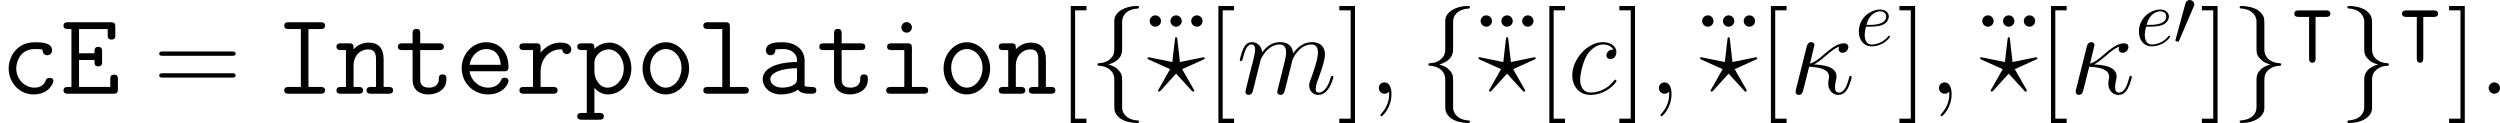 <?xml version='1.0' encoding='UTF-8'?>
<!-- This file was generated by dvisvgm 2.11.1 -->
<svg version='1.1' xmlns='http://www.w3.org/2000/svg' xmlns:xlink='http://www.w3.org/1999/xlink' width='306.54pt' height='15.079pt' viewBox='64.346 207.835 306.54 15.079'>
<defs>
<path id='g7-20' d='M2.546-2.989C2.941-3.204 3.383-3.575 3.682-3.826C4.4-4.447 4.663-4.639 5.117-4.818C5.069-4.746 5.057-4.651 5.057-4.567C5.057-4.244 5.332-4.184 5.452-4.184C5.834-4.184 6.049-4.543 6.049-4.77C6.049-4.842 6.025-5.153 5.607-5.153C4.89-5.153 4.184-4.543 3.658-4.101C2.965-3.491 2.618-3.228 2.128-3.072L2.582-4.973C2.582-5.165 2.427-5.272 2.271-5.272C2.164-5.272 1.901-5.236 1.805-4.854L.693-.418C.658-.275 .658-.251 .658-.179C.658-.012 .789 .12 .968 .12C1.327 .12 1.399-.191 1.459-.442C1.53-.693 2.02-2.69 2.044-2.762C3.563-2.69 4.077-2.307 4.077-1.722C4.077-1.638 4.077-1.602 4.041-1.47C3.993-1.243 3.993-1.112 3.993-1.04C3.993-.323 4.459 .12 5.045 .12C5.535 .12 5.81-.227 5.99-.538C6.241-1.004 6.396-1.662 6.396-1.71C6.396-1.769 6.348-1.817 6.276-1.817C6.169-1.817 6.157-1.769 6.109-1.578C5.954-1.004 5.691-.12 5.081-.12C4.818-.12 4.686-.275 4.686-.693C4.686-.921 4.734-1.184 4.782-1.363C4.806-1.482 4.842-1.626 4.842-1.757C4.842-2.845 3.335-2.953 2.546-2.989Z'/>
<path id='g7-58' d='M2.2-.574C2.2-.921 1.913-1.16 1.626-1.16C1.279-1.16 1.04-.873 1.04-.586C1.04-.239 1.327 0 1.614 0C1.961 0 2.2-.287 2.2-.574Z'/>
<path id='g7-59' d='M2.331 .048C2.331-.646 2.104-1.16 1.614-1.16C1.231-1.16 1.04-.849 1.04-.586S1.219 0 1.626 0C1.781 0 1.913-.048 2.02-.155C2.044-.179 2.056-.179 2.068-.179C2.092-.179 2.092-.012 2.092 .048C2.092 .442 2.02 1.219 1.327 1.997C1.196 2.14 1.196 2.164 1.196 2.188C1.196 2.248 1.255 2.307 1.315 2.307C1.411 2.307 2.331 1.423 2.331 .048Z'/>
<path id='g7-63' d='M2.917-2.056L4.543-.275C4.579-.239 4.615-.215 4.663-.215C4.77-.215 4.77-.311 4.77-.323C4.77-.359 4.734-.43 4.71-.466L3.539-2.511L5.679-3.479C5.822-3.539 5.846-3.551 5.846-3.622C5.846-3.682 5.798-3.73 5.727-3.73L3.312-3.24L3.049-5.547C3.025-5.715 3.025-5.774 2.929-5.774C2.821-5.774 2.821-5.715 2.798-5.535L2.534-3.24L.12-3.73C.048-3.73 0-3.682 0-3.622C0-3.551 .06-3.527 .155-3.479L2.307-2.511L1.16-.49C1.076-.347 1.076-.335 1.076-.323S1.076-.215 1.184-.215C1.207-.215 1.255-.215 1.363-.335L2.917-2.056Z'/>
<path id='g7-99' d='M4.674-4.495C4.447-4.495 4.34-4.495 4.172-4.352C4.101-4.292 3.969-4.113 3.969-3.921C3.969-3.682 4.148-3.539 4.376-3.539C4.663-3.539 4.985-3.778 4.985-4.256C4.985-4.83 4.435-5.272 3.61-5.272C2.044-5.272 .478-3.563 .478-1.865C.478-.825 1.124 .12 2.343 .12C3.969 .12 4.997-1.148 4.997-1.303C4.997-1.375 4.926-1.435 4.878-1.435C4.842-1.435 4.83-1.423 4.722-1.315C3.957-.299 2.821-.12 2.367-.12C1.542-.12 1.279-.837 1.279-1.435C1.279-1.853 1.482-3.013 1.913-3.826C2.224-4.388 2.869-5.033 3.622-5.033C3.778-5.033 4.435-5.009 4.674-4.495Z'/>
<path id='g7-109' d='M2.463-3.503C2.487-3.575 2.786-4.172 3.228-4.555C3.539-4.842 3.945-5.033 4.411-5.033C4.89-5.033 5.057-4.674 5.057-4.196C5.057-4.125 5.057-3.885 4.914-3.324L4.615-2.092C4.519-1.733 4.292-.849 4.268-.717C4.22-.538 4.148-.227 4.148-.179C4.148-.012 4.28 .12 4.459 .12C4.818 .12 4.878-.155 4.985-.586L5.703-3.443C5.727-3.539 6.348-5.033 7.663-5.033C8.141-5.033 8.309-4.674 8.309-4.196C8.309-3.527 7.843-2.224 7.58-1.506C7.472-1.219 7.412-1.064 7.412-.849C7.412-.311 7.783 .12 8.357 .12C9.468 .12 9.887-1.638 9.887-1.71C9.887-1.769 9.839-1.817 9.767-1.817C9.66-1.817 9.648-1.781 9.588-1.578C9.313-.622 8.871-.12 8.393-.12C8.273-.12 8.082-.132 8.082-.514C8.082-.825 8.225-1.207 8.273-1.339C8.488-1.913 9.026-3.324 9.026-4.017C9.026-4.734 8.608-5.272 7.699-5.272C6.898-5.272 6.253-4.818 5.774-4.113C5.738-4.758 5.344-5.272 4.447-5.272C3.383-5.272 2.821-4.519 2.606-4.22C2.57-4.902 2.08-5.272 1.554-5.272C1.207-5.272 .933-5.105 .705-4.651C.49-4.22 .323-3.491 .323-3.443S.371-3.335 .454-3.335C.55-3.335 .562-3.347 .634-3.622C.813-4.328 1.04-5.033 1.518-5.033C1.793-5.033 1.889-4.842 1.889-4.483C1.889-4.22 1.769-3.754 1.686-3.383L1.351-2.092C1.303-1.865 1.172-1.327 1.112-1.112C1.028-.801 .897-.239 .897-.179C.897-.012 1.028 .12 1.207 .12C1.351 .12 1.518 .048 1.614-.132C1.638-.191 1.745-.61 1.805-.849L2.068-1.925L2.463-3.503Z'/>
<path id='g20-124' d='M3.168-3.497H4.453C4.593-3.497 4.981-3.497 4.981-3.895S4.593-4.294 4.453-4.294H1.086C.946-4.294 .558-4.294 .558-3.895S.946-3.497 1.086-3.497H2.371V1.594C2.371 1.733 2.371 2.122 2.77 2.122S3.168 1.733 3.168 1.594V-3.497Z'/>
<use id='g33-48' xlink:href='#g23-48' transform='scale(.694)'/>
<path id='g35-101' d='M1.863-2.301C2.152-2.301 2.889-2.321 3.387-2.531C4.085-2.829 4.134-3.417 4.134-3.557C4.134-3.995 3.756-4.403 3.068-4.403C1.963-4.403 .458-3.437 .458-1.694C.458-.677 1.046 .11 2.022 .11C3.447 .11 4.284-.946 4.284-1.066C4.284-1.126 4.224-1.196 4.164-1.196C4.115-1.196 4.095-1.176 4.035-1.096C3.248-.11 2.162-.11 2.042-.11C1.265-.11 1.176-.946 1.176-1.265C1.176-1.385 1.186-1.694 1.335-2.301H1.863ZM1.395-2.521C1.783-4.035 2.809-4.184 3.068-4.184C3.537-4.184 3.806-3.895 3.806-3.557C3.806-2.521 2.212-2.521 1.803-2.521H1.395Z'/>
<use id='g24-20' xlink:href='#g7-20' transform='scale(1.2)'/>
<use id='g24-58' xlink:href='#g7-58' transform='scale(1.2)'/>
<use id='g24-59' xlink:href='#g7-59' transform='scale(1.2)'/>
<use id='g24-63' xlink:href='#g7-63' transform='scale(1.2)'/>
<use id='g24-99' xlink:href='#g7-99' transform='scale(1.2)'/>
<use id='g24-109' xlink:href='#g7-109' transform='scale(1.2)'/>
<path id='g23-48' d='M3.63-6.814C3.701-6.987 3.759-7.116 3.759-7.259C3.759-7.675 3.386-8.02 2.941-8.02C2.539-8.02 2.281-7.747 2.181-7.374L.473-1.105C.473-1.076 .416-.918 .416-.904C.416-.746 .789-.646 .904-.646C.99-.646 1.004-.689 1.09-.875L3.63-6.814Z'/>
<path id='g23-102' d='M4.06-8.852C4.06-9.425 4.433-10.344 5.997-10.444C6.068-10.458 6.126-10.516 6.126-10.602C6.126-10.76 6.011-10.76 5.853-10.76C4.419-10.76 3.113-10.028 3.099-8.966V-5.695C3.099-5.136 3.099-4.677 2.525-4.203C2.023-3.787 1.478-3.759 1.162-3.744C1.09-3.73 1.033-3.673 1.033-3.587C1.033-3.443 1.119-3.443 1.262-3.429C2.209-3.371 2.898-2.855 3.056-2.152C3.099-1.994 3.099-1.965 3.099-1.449V1.392C3.099 1.994 3.099 2.453 3.787 2.998C4.347 3.429 5.294 3.587 5.853 3.587C6.011 3.587 6.126 3.587 6.126 3.429C6.126 3.285 6.04 3.285 5.896 3.271C4.992 3.214 4.29 2.754 4.103 2.023C4.06 1.894 4.06 1.865 4.06 1.349V-1.664C4.06-2.324 3.945-2.568 3.486-3.027C3.185-3.328 2.769-3.472 2.367-3.587C3.544-3.917 4.06-4.576 4.06-5.409V-8.852Z'/>
<path id='g23-103' d='M3.099 1.679C3.099 2.252 2.726 3.171 1.162 3.271C1.09 3.285 1.033 3.343 1.033 3.429C1.033 3.587 1.191 3.587 1.32 3.587C2.711 3.587 4.046 2.884 4.06 1.793V-1.478C4.06-2.037 4.06-2.496 4.634-2.97C5.136-3.386 5.681-3.414 5.997-3.429C6.068-3.443 6.126-3.5 6.126-3.587C6.126-3.73 6.04-3.73 5.896-3.744C4.949-3.802 4.261-4.318 4.103-5.021C4.06-5.179 4.06-5.208 4.06-5.724V-8.565C4.06-9.167 4.06-9.626 3.371-10.171C2.798-10.616 1.808-10.76 1.32-10.76C1.191-10.76 1.033-10.76 1.033-10.602C1.033-10.458 1.119-10.458 1.262-10.444C2.166-10.387 2.869-9.928 3.056-9.196C3.099-9.067 3.099-9.038 3.099-8.522V-5.509C3.099-4.849 3.214-4.605 3.673-4.146C3.974-3.845 4.39-3.701 4.792-3.587C3.615-3.257 3.099-2.597 3.099-1.765V1.679Z'/>
<path id='g25-61' d='M9.684-4.648C9.885-4.648 10.143-4.648 10.143-4.906C10.143-5.179 9.899-5.179 9.684-5.179H1.234C1.033-5.179 .775-5.179 .775-4.921C.775-4.648 1.019-4.648 1.234-4.648H9.684ZM9.684-1.98C9.885-1.98 10.143-1.98 10.143-2.238C10.143-2.511 9.899-2.511 9.684-2.511H1.234C1.033-2.511 .775-2.511 .775-2.252C.775-1.98 1.019-1.98 1.234-1.98H9.684Z'/>
<path id='g25-91' d='M3.587 3.587V3.056H2.195V-10.229H3.587V-10.76H1.664V3.587H3.587Z'/>
<path id='g25-93' d='M2.224-10.76H.301V-10.229H1.693V3.056H.301V3.587H2.224V-10.76Z'/>
<path id='g3-69' d='M2.31-4.132H4.203C4.203-3.63 4.203-3.357 4.677-3.357C5.136-3.357 5.136-3.687 5.136-3.945V-5.15C5.136-5.409 5.136-5.738 4.677-5.738C4.203-5.738 4.203-5.466 4.203-4.964H2.31V-7.933H5.825V-7.23C5.825-6.972 5.825-6.642 6.284-6.642C6.757-6.642 6.757-6.958 6.757-7.23V-8.177C6.757-8.622 6.671-8.766 6.183-8.766H.99C.789-8.766 .402-8.766 .402-8.349S.789-7.933 .99-7.933H1.377V-.832H.99C.789-.832 .402-.832 .402-.416S.789 0 .99 0H6.499C6.972 0 7.073-.129 7.073-.588V-1.75C7.073-2.008 7.073-2.338 6.614-2.338C6.14-2.338 6.14-2.023 6.14-1.75V-.832H2.31V-4.132Z'/>
<path id='g3-73' d='M4.16-7.933H5.624C5.825-7.933 6.198-7.933 6.198-8.349S5.825-8.766 5.624-8.766H1.765C1.564-8.766 1.191-8.766 1.191-8.349S1.564-7.933 1.765-7.933H3.228V-.832H1.765C1.564-.832 1.191-.832 1.191-.416S1.564 0 1.765 0H5.624C5.825 0 6.198 0 6.198-.416S5.825-.832 5.624-.832H4.16V-7.933Z'/>
<path id='g3-97' d='M5.939-4.074C5.939-5.165 5.122-6.312 3.185-6.312C2.582-6.312 1.191-6.312 1.191-5.322C1.191-4.935 1.463-4.72 1.779-4.72C1.865-4.72 2.338-4.749 2.353-5.351C2.353-5.423 2.367-5.437 2.668-5.466C2.841-5.48 3.027-5.48 3.199-5.48C3.529-5.48 4.017-5.48 4.49-5.122C5.007-4.72 5.007-4.318 5.007-3.902C4.16-3.873 3.328-3.816 2.439-3.529C1.722-3.285 .803-2.769 .803-1.793C.803-.775 1.707 .086 3.041 .086C3.5 .086 4.39 .014 5.136-.502C5.423-.029 6.14 0 6.685 0C7.03 0 7.374 0 7.374-.416S7.001-.832 6.8-.832C6.427-.832 6.14-.861 5.939-.947V-4.074ZM5.007-1.894C5.007-1.564 5.007-1.262 4.419-.99C3.917-.746 3.242-.746 3.199-.746C2.353-.746 1.736-1.205 1.736-1.793C1.736-2.64 3.271-3.127 5.007-3.127V-1.894Z'/>
<path id='g3-99' d='M6.542-1.564C6.542-1.937 6.183-1.937 6.068-1.937C5.738-1.937 5.681-1.822 5.609-1.621C5.294-.832 4.591-.746 4.246-.746C3.027-.746 1.994-1.765 1.994-3.099C1.994-3.83 2.41-5.48 4.29-5.48C4.677-5.48 4.978-5.452 5.107-5.437C5.208-5.409 5.222-5.394 5.222-5.322C5.265-4.734 5.71-4.72 5.796-4.72C6.111-4.72 6.384-4.935 6.384-5.322C6.384-6.312 4.935-6.312 4.304-6.312C1.851-6.312 1.062-4.304 1.062-3.099C1.062-1.349 2.396 .086 4.117 .086C6.04 .086 6.542-1.334 6.542-1.564Z'/>
<path id='g3-101' d='M5.968-2.754C6.269-2.754 6.542-2.754 6.542-3.285C6.542-4.964 5.595-6.312 3.802-6.312C2.138-6.312 .803-4.878 .803-3.127C.803-1.32 2.252 .086 4.017 .086C5.868 .086 6.542-1.191 6.542-1.564C6.542-1.65 6.513-1.965 6.068-1.965C5.796-1.965 5.71-1.865 5.624-1.65C5.265-.818 4.333-.746 4.06-.746C2.869-.746 1.922-1.65 1.765-2.754H5.968ZM1.779-3.544C1.965-4.763 2.898-5.48 3.802-5.48C5.236-5.48 5.538-4.261 5.595-3.544H1.779Z'/>
<path id='g3-105' d='M4.333-8.134C4.333-8.493 4.046-8.78 3.687-8.78S3.041-8.493 3.041-8.134S3.328-7.489 3.687-7.489S4.333-7.776 4.333-8.134ZM1.865-6.183C1.664-6.183 1.291-6.183 1.291-5.767S1.664-5.351 1.865-5.351H3.4V-.832H1.765C1.564-.832 1.176-.832 1.176-.416S1.564 0 1.765 0H5.753C5.954 0 6.327 0 6.327-.416S5.954-.832 5.753-.832H4.333V-5.595C4.333-6.04 4.246-6.183 3.759-6.183H1.865Z'/>
<path id='g3-108' d='M4.16-8.177C4.16-8.622 4.074-8.766 3.587-8.766H1.478C1.277-8.766 .904-8.766 .904-8.349S1.277-7.933 1.478-7.933H3.228V-.832H1.478C1.277-.832 .904-.832 .904-.416S1.277 0 1.478 0H5.911C6.111 0 6.484 0 6.484-.416S6.111-.832 5.911-.832H4.16V-8.177Z'/>
<path id='g3-110' d='M5.997-4.203C5.997-5.609 5.337-6.269 4.16-6.269C3.185-6.269 2.554-5.724 2.31-5.452C2.31-5.982 2.31-6.183 1.736-6.183H.789C.588-6.183 .215-6.183 .215-5.767S.588-5.351 .789-5.351H1.377V-.832H.789C.588-.832 .215-.832 .215-.416S.588 0 .789 0H2.898C3.099 0 3.472 0 3.472-.416S3.099-.832 2.898-.832H2.31V-3.429C2.31-4.82 3.285-5.437 4.06-5.437C4.892-5.437 5.064-4.964 5.064-4.146V-.832H4.476C4.275-.832 3.902-.832 3.902-.416S4.275 0 4.476 0H6.585C6.786 0 7.159 0 7.159-.416S6.786-.832 6.585-.832H5.997V-4.203Z'/>
<path id='g3-111' d='M6.542-3.099C6.542-4.892 5.236-6.312 3.687-6.312S.832-4.892 .832-3.099C.832-1.291 2.152 .086 3.687 .086S6.542-1.291 6.542-3.099ZM3.687-.746C2.654-.746 1.765-1.836 1.765-3.199C1.765-4.533 2.683-5.48 3.687-5.48S5.609-4.533 5.609-3.199C5.609-1.822 4.72-.746 3.687-.746Z'/>
<path id='g3-112' d='M2.898 3.185C3.099 3.185 3.472 3.185 3.472 2.769S3.099 2.353 2.898 2.353H2.31V-.717C2.654-.33 3.185 .086 3.988 .086C5.509 .086 6.843-1.277 6.843-3.099C6.843-4.863 5.638-6.269 4.146-6.269C3.099-6.269 2.439-5.638 2.31-5.495C2.31-5.968 2.31-6.183 1.736-6.183H.789C.588-6.183 .215-6.183 .215-5.767S.588-5.351 .789-5.351H1.377V2.353H.789C.588 2.353 .215 2.353 .215 2.769S.588 3.185 .789 3.185H2.898ZM2.31-3.816C2.31-4.634 3.113-5.437 4.046-5.437C5.079-5.437 5.911-4.39 5.911-3.099C5.911-1.722 4.935-.746 3.917-.746C2.841-.746 2.31-1.965 2.31-2.683V-3.816Z'/>
<path id='g3-114' d='M3.099-2.711C3.099-4.419 4.304-5.437 5.523-5.437C5.595-5.437 5.681-5.437 5.753-5.423C5.796-4.906 6.198-4.863 6.298-4.863C6.628-4.863 6.857-5.107 6.857-5.423C6.857-6.04 6.255-6.269 5.538-6.269C4.576-6.269 3.759-5.839 3.099-5.036V-5.595C3.099-6.04 3.013-6.183 2.525-6.183H1.076C.875-6.183 .502-6.183 .502-5.767S.875-5.351 1.076-5.351H2.166V-.832H1.076C.875-.832 .502-.832 .502-.416S.875 0 1.076 0H4.605C4.806 0 5.179 0 5.179-.416S4.806-.832 4.605-.832H3.099V-2.711Z'/>
<path id='g3-116' d='M3.099-5.351H5.423C5.624-5.351 5.997-5.351 5.997-5.767S5.624-6.183 5.423-6.183H3.099V-7.36C3.099-7.618 3.099-7.948 2.64-7.948C2.166-7.948 2.166-7.618 2.166-7.36V-6.183H.947C.746-6.183 .359-6.183 .359-5.767S.732-5.351 .933-5.351H2.166V-1.736C2.166-.402 3.084 .086 4.117 .086C4.892 .086 6.312-.301 6.312-1.765C6.312-2.052 6.312-2.367 5.839-2.367C5.38-2.367 5.38-2.052 5.38-1.75C5.365-.889 4.548-.746 4.218-.746C3.099-.746 3.099-1.463 3.099-1.808V-5.351Z'/>
</defs>
<g id='page1'>
<use x='64.346' y='219.328' xlink:href='#g3-99'/>
<use x='71.728' y='219.328' xlink:href='#g3-69'/>
<use x='83.095' y='219.328' xlink:href='#g25-61'/>
<use x='98.006' y='219.328' xlink:href='#g3-73'/>
<use x='105.388' y='219.328' xlink:href='#g3-110'/>
<use x='112.771' y='219.328' xlink:href='#g3-116'/>
<use x='120.153' y='219.328' xlink:href='#g3-101'/>
<use x='127.535' y='219.328' xlink:href='#g3-114'/>
<use x='134.918' y='219.328' xlink:href='#g3-112'/>
<use x='142.3' y='219.328' xlink:href='#g3-111'/>
<use x='149.682' y='219.328' xlink:href='#g3-108'/>
<use x='157.065' y='219.328' xlink:href='#g3-97'/>
<use x='164.447' y='219.328' xlink:href='#g3-116'/>
<use x='171.829' y='219.328' xlink:href='#g3-105'/>
<use x='179.212' y='219.328' xlink:href='#g3-111'/>
<use x='186.594' y='219.328' xlink:href='#g3-110'/>
<use x='193.976' y='219.328' xlink:href='#g25-91'/>
<use x='197.878' y='219.328' xlink:href='#g23-102'/>
<use x='204.065' y='211.109' xlink:href='#g24-58'/>
<use x='206.612' y='211.109' xlink:href='#g24-58'/>
<use x='209.159' y='211.109' xlink:href='#g24-58'/>
<use x='205.051' y='219.328' xlink:href='#g24-63'/>
<use x='212.075' y='219.328' xlink:href='#g25-91'/>
<use x='215.977' y='219.328' xlink:href='#g24-109'/>
<use x='228.264' y='219.328' xlink:href='#g25-93'/>
<use x='232.166' y='219.328' xlink:href='#g24-59'/>
<use x='238.459' y='219.328' xlink:href='#g23-102'/>
<use x='244.646' y='211.109' xlink:href='#g24-58'/>
<use x='247.193' y='211.109' xlink:href='#g24-58'/>
<use x='249.74' y='211.109' xlink:href='#g24-58'/>
<use x='245.632' y='219.328' xlink:href='#g24-63'/>
<use x='252.655' y='219.328' xlink:href='#g25-91'/>
<use x='256.557' y='219.328' xlink:href='#g24-99'/>
<use x='262.603' y='219.328' xlink:href='#g25-93'/>
<use x='266.505' y='219.328' xlink:href='#g24-59'/>
<use x='271.812' y='211.109' xlink:href='#g24-58'/>
<use x='274.359' y='211.109' xlink:href='#g24-58'/>
<use x='276.906' y='211.109' xlink:href='#g24-58'/>
<use x='272.798' y='219.328' xlink:href='#g24-63'/>
<use x='279.822' y='219.328' xlink:href='#g25-91'/>
<use x='283.724' y='219.328' xlink:href='#g24-20'/>
<use x='291.81' y='213.405' xlink:href='#g35-101'/>
<use x='296.947' y='219.328' xlink:href='#g25-93'/>
<use x='300.849' y='219.328' xlink:href='#g24-59'/>
<use x='306.156' y='211.109' xlink:href='#g24-58'/>
<use x='308.703' y='211.109' xlink:href='#g24-58'/>
<use x='311.25' y='211.109' xlink:href='#g24-58'/>
<use x='307.142' y='219.328' xlink:href='#g24-63'/>
<use x='314.165' y='219.328' xlink:href='#g25-91'/>
<use x='318.067' y='219.328' xlink:href='#g24-20'/>
<use x='326.154' y='213.405' xlink:href='#g35-101'/>
<use x='330.793' y='213.405' xlink:href='#g33-48'/>
<use x='334.03' y='219.328' xlink:href='#g25-93'/>
<use x='337.932' y='219.328' xlink:href='#g23-103'/>
<use x='345.105' y='213.405' xlink:href='#g20-124'/>
<use x='351.138' y='219.328' xlink:href='#g23-103'/>
<use x='358.312' y='213.405' xlink:href='#g20-124'/>
<use x='364.345' y='219.328' xlink:href='#g25-93'/>
<use x='368.247' y='219.328' xlink:href='#g24-58'/>
</g>
</svg>